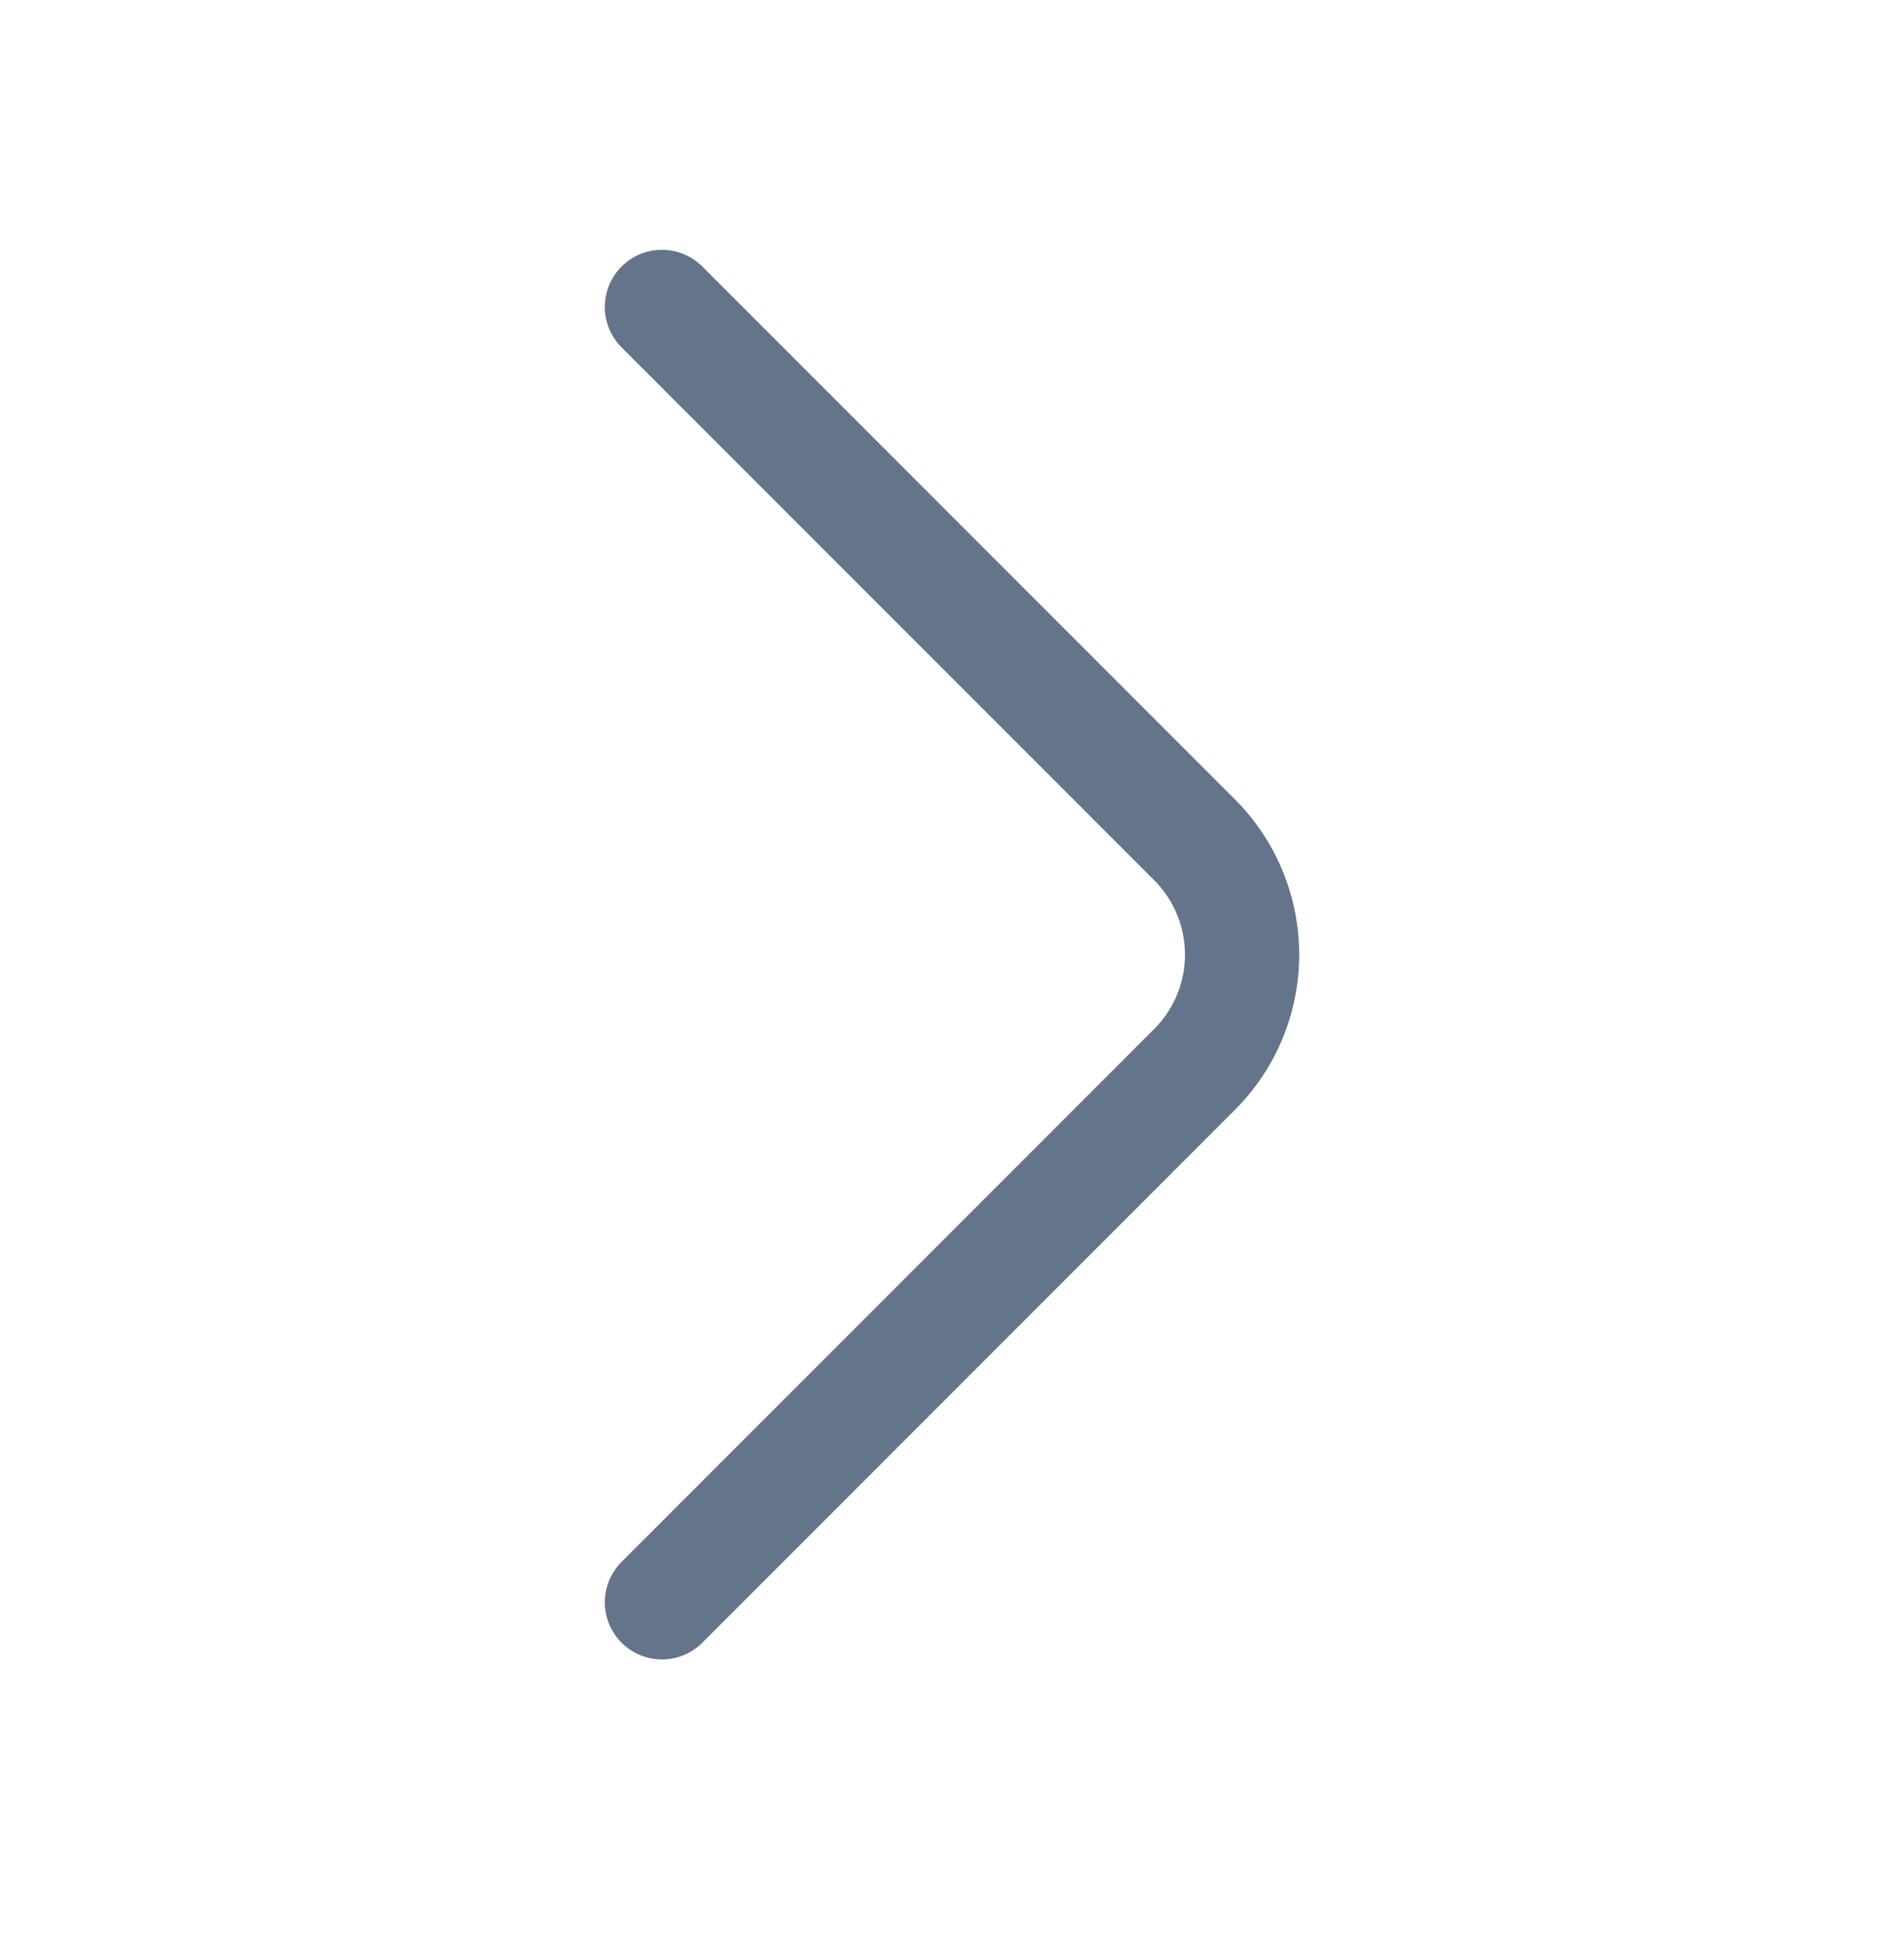 <svg xmlns="http://www.w3.org/2000/svg" width="50" height="51" fill="none" viewBox="0 0 50 51"><g id="Forward"><path id="Vector" stroke="#64748B" stroke-linecap="round" stroke-linejoin="round" stroke-miterlimit="10" stroke-width="3" d="m17.383 42.057 13.995-13.995a4.262 4.262 0 0 0 0-6.01L17.383 8.057"/></g></svg>